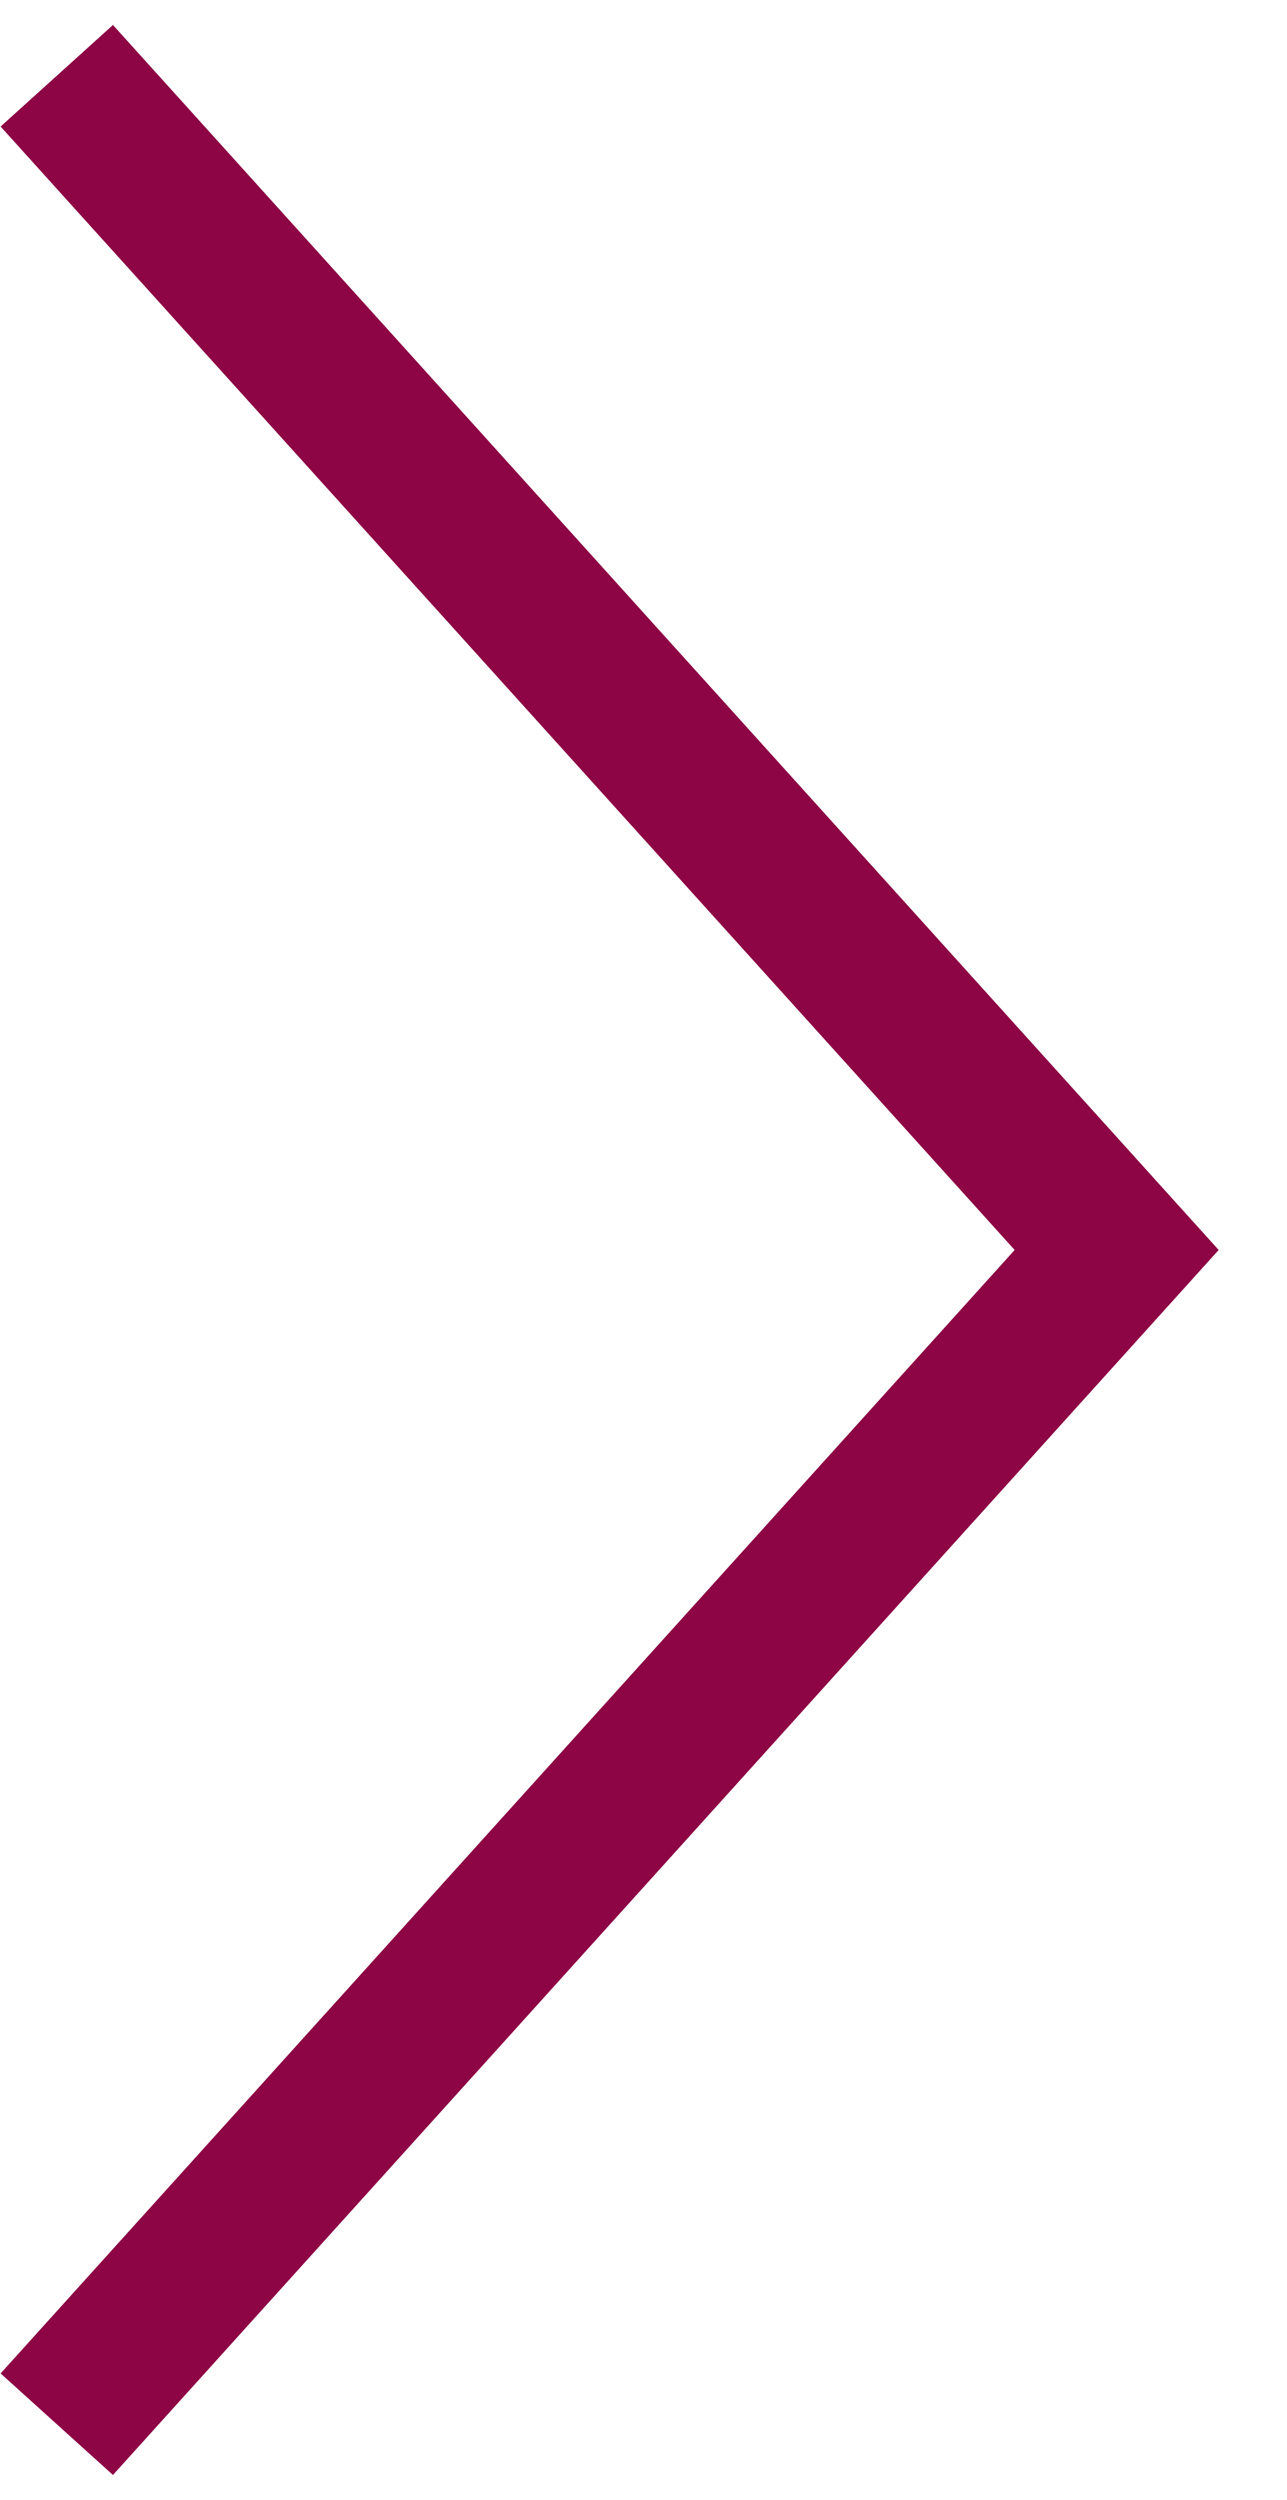<!--Scalable Vector Graphic-->
<svg width="17" height="33" viewBox="0 0 17 33" fill="none" xmlns="http://www.w3.org/2000/svg">
	<path d="M0.75 1L14.75 16.5L0.75 32" stroke="#8D0544" stroke-width="2"/>
</svg>